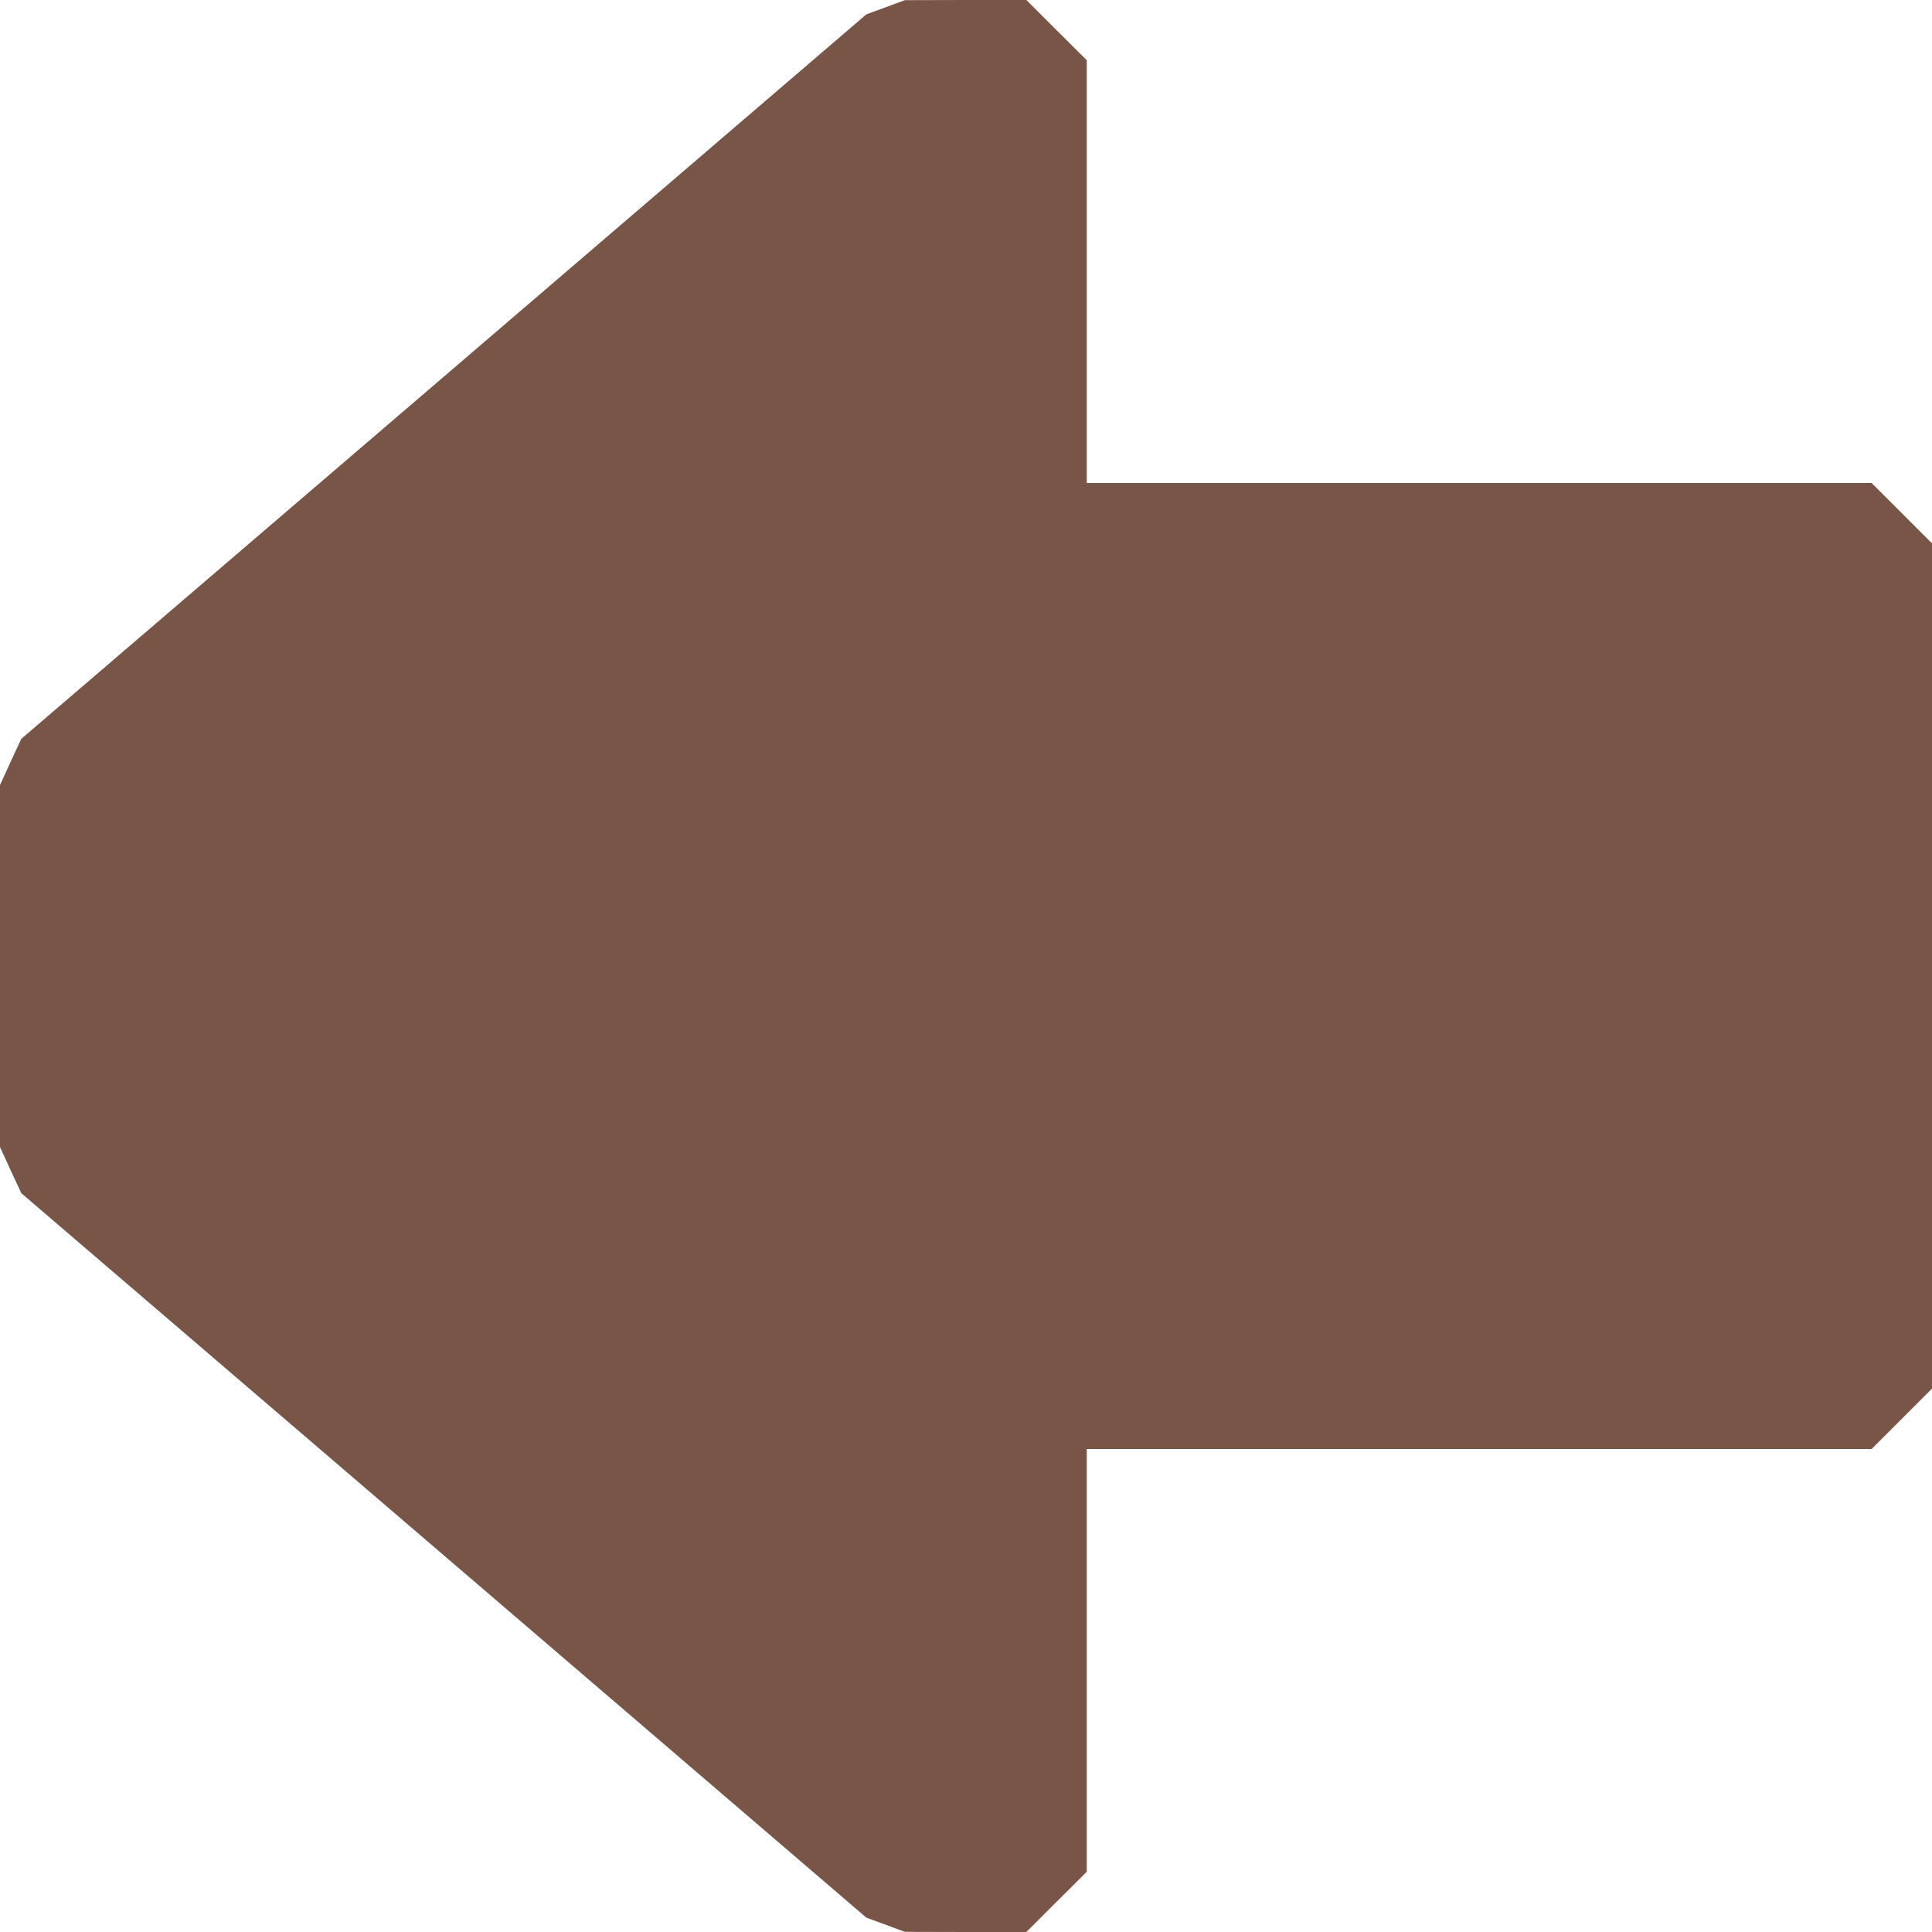<?xml version="1.0" standalone="no"?>
<!DOCTYPE svg PUBLIC "-//W3C//DTD SVG 20010904//EN"
 "http://www.w3.org/TR/2001/REC-SVG-20010904/DTD/svg10.dtd">
<svg version="1.0" xmlns="http://www.w3.org/2000/svg"
 width="1280pt" height="1280pt" viewBox="0 0 1280 1280"
 preserveAspectRatio="xMidYMid meet">
<g transform="translate(0,1280) scale(0.1,-0.1)"
fill="#795548" stroke="none">
<path d="M5868 12752 l-128 -47 -2799 -2400 -2800 -2400 -71 -153 -70 -153 0
-1199 0 -1199 70 -153 71 -153 2800 -2400 2799 -2400 128 -47 127 -47 402 -1
403 0 200 200 200 199 0 1401 0 1400 2600 0 2600 0 200 200 200 200 0 2800 0
2800 -200 200 -200 200 -2600 0 -2600 0 0 1400 0 1401 -200 199 -200 200 -403
0 -402 -1 -127 -47z"/>
</g>
</svg>
